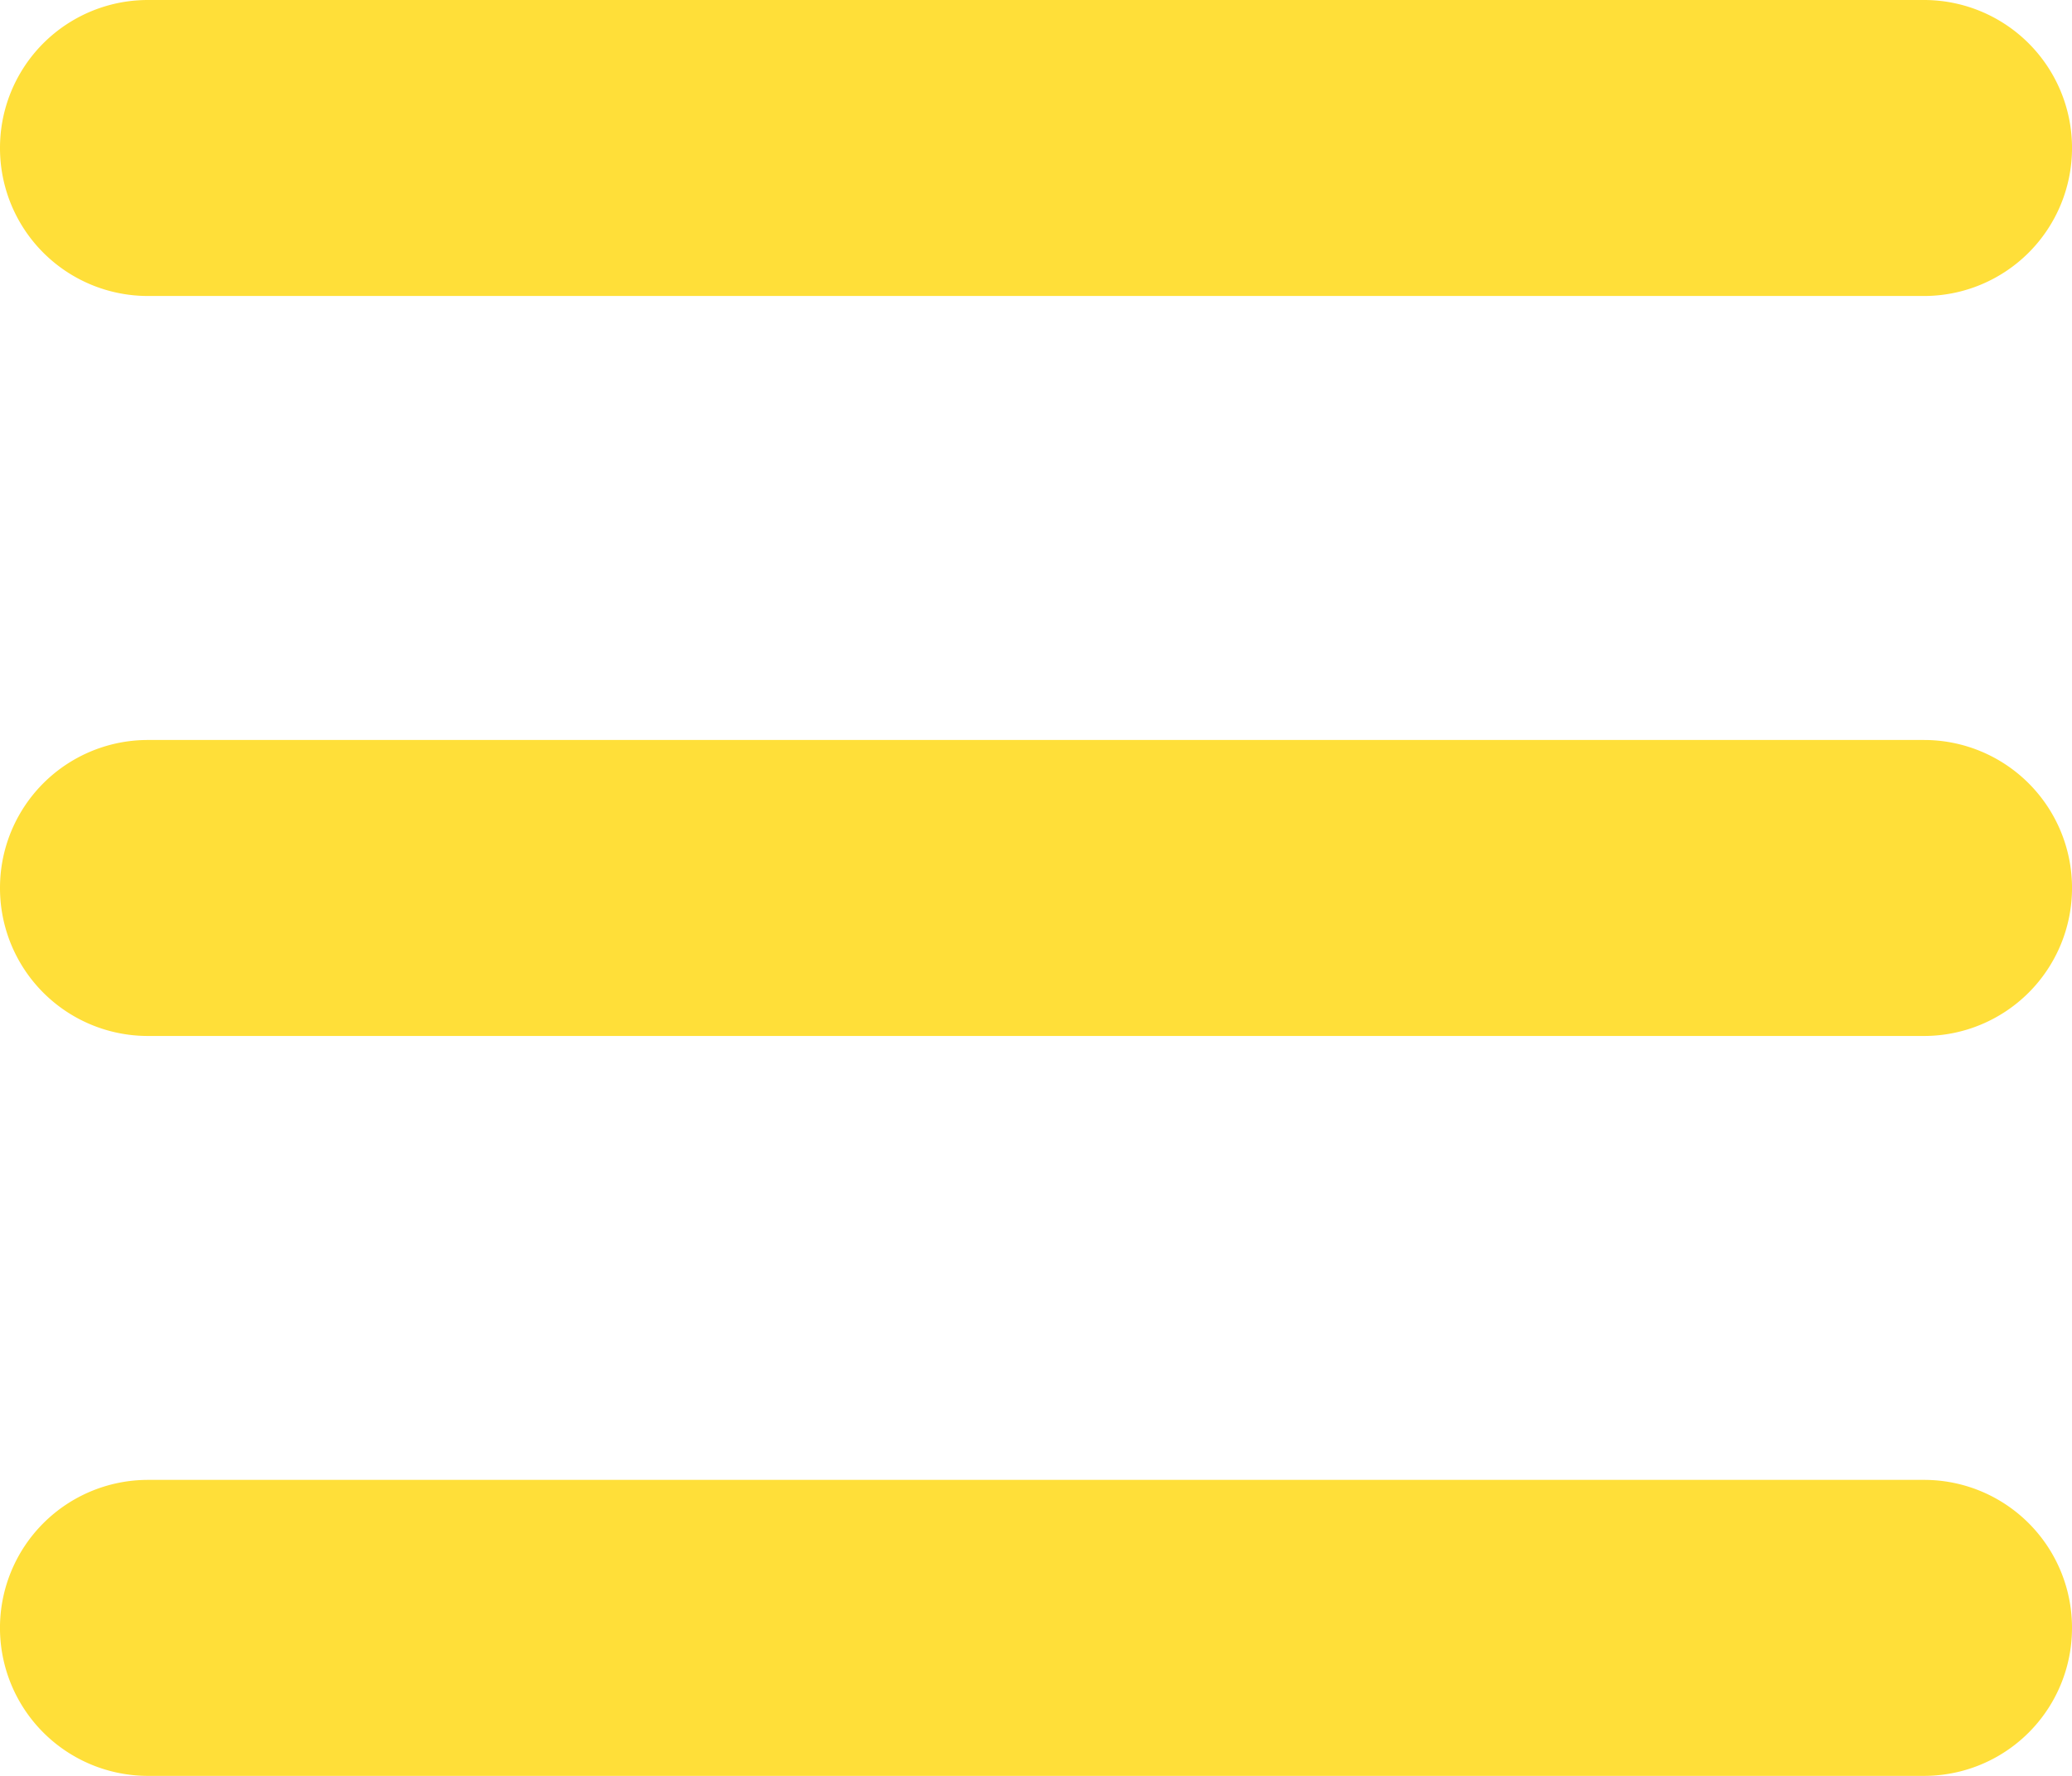 <svg id="Menu_icon" xmlns="http://www.w3.org/2000/svg" width="50" height="42.857" viewBox="0 0 50 42.857">
  <path id="Menu_icon-2" data-name="Menu_icon" d="M0,67.571A3.568,3.568,0,0,1,3.571,64H46.429a3.571,3.571,0,1,1,0,7.143H3.571A3.568,3.568,0,0,1,0,67.571ZM0,85.429a3.568,3.568,0,0,1,3.571-3.571H46.429a3.571,3.571,0,1,1,0,7.143H3.571A3.568,3.568,0,0,1,0,85.429Zm50,17.857a3.568,3.568,0,0,1-3.571,3.571H3.571a3.571,3.571,0,1,1,0-7.143H46.429A3.568,3.568,0,0,1,50,103.286Z" transform="translate(0 -64)" fill="#ffdf39"/>
</svg>
